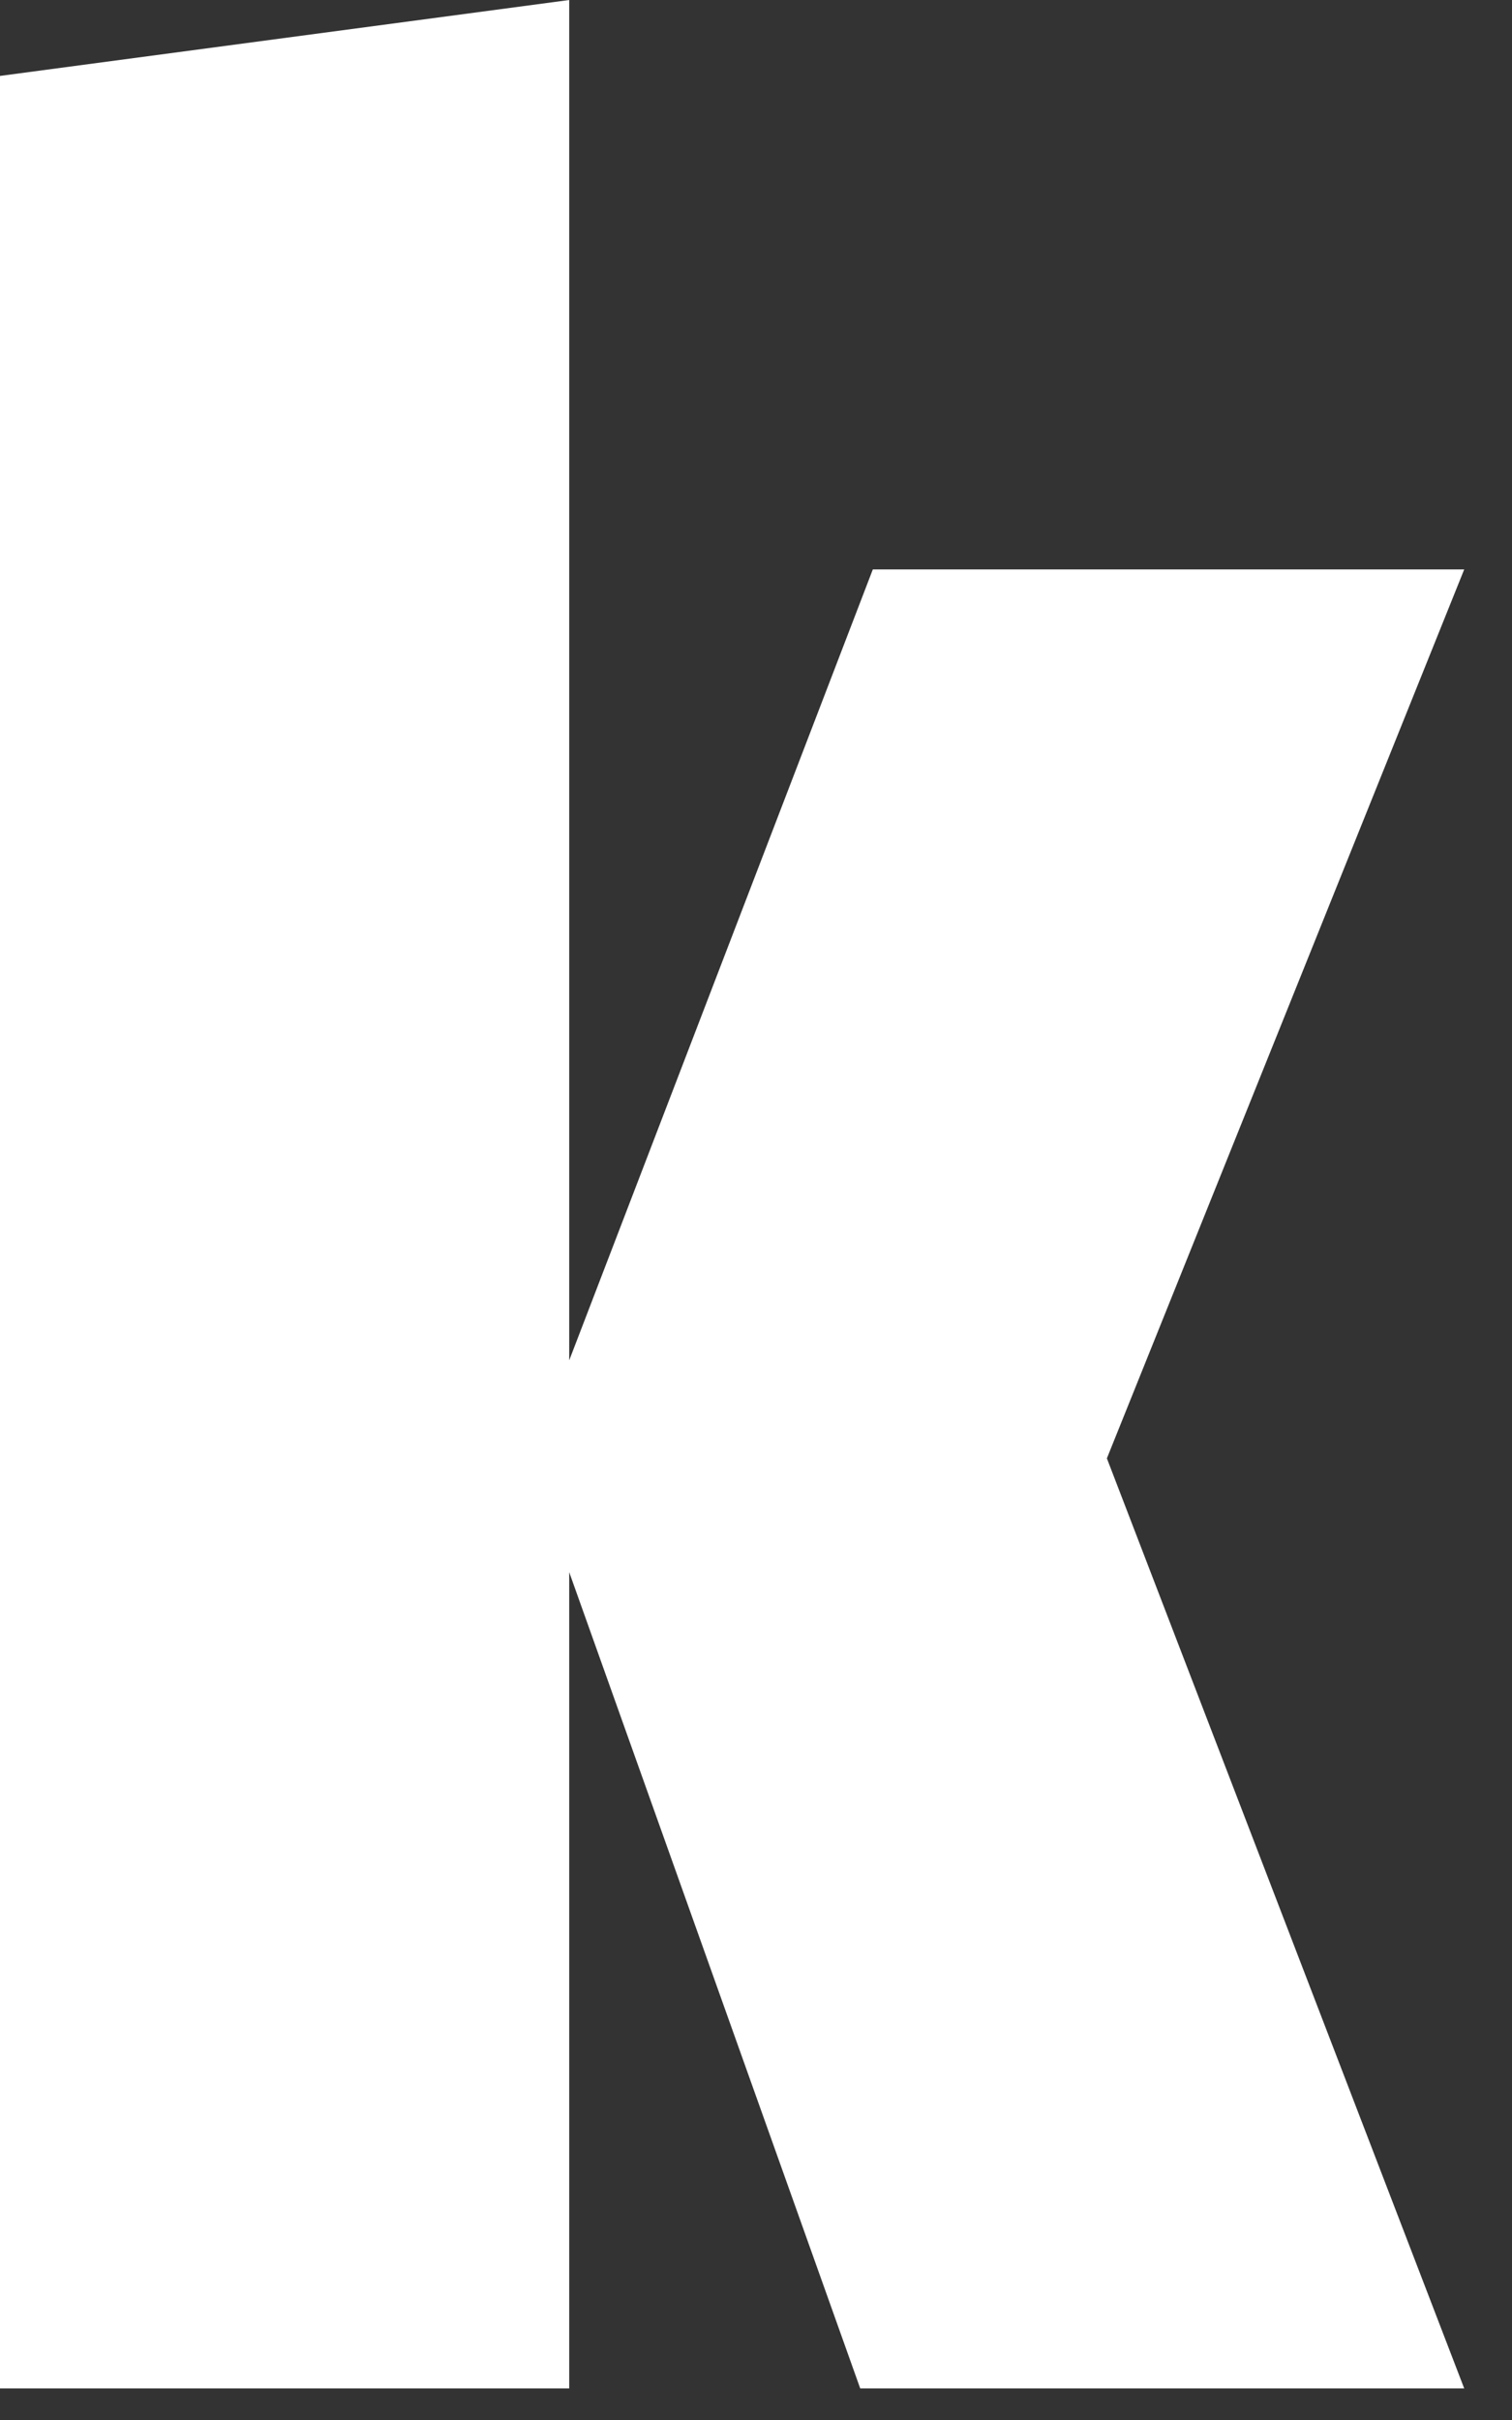 <?xml version="1.0" encoding="utf-8"?>
<svg xmlns="http://www.w3.org/2000/svg" fill="none" height="100%" overflow="visible" preserveAspectRatio="none" style="display: block;" viewBox="0 0 15 24" width="100%">
<rect x="0" y="0" width="15" height="24" fill="#333333" stroke="none"/>
<path d="M5.647 13.491L8.659 5.647H14.526L10.981 14.463L14.526 23.687H8.534L5.647 15.592V23.687H0V0.753L5.647 0V13.491Z" fill="white" id="Vector"/>
</svg>